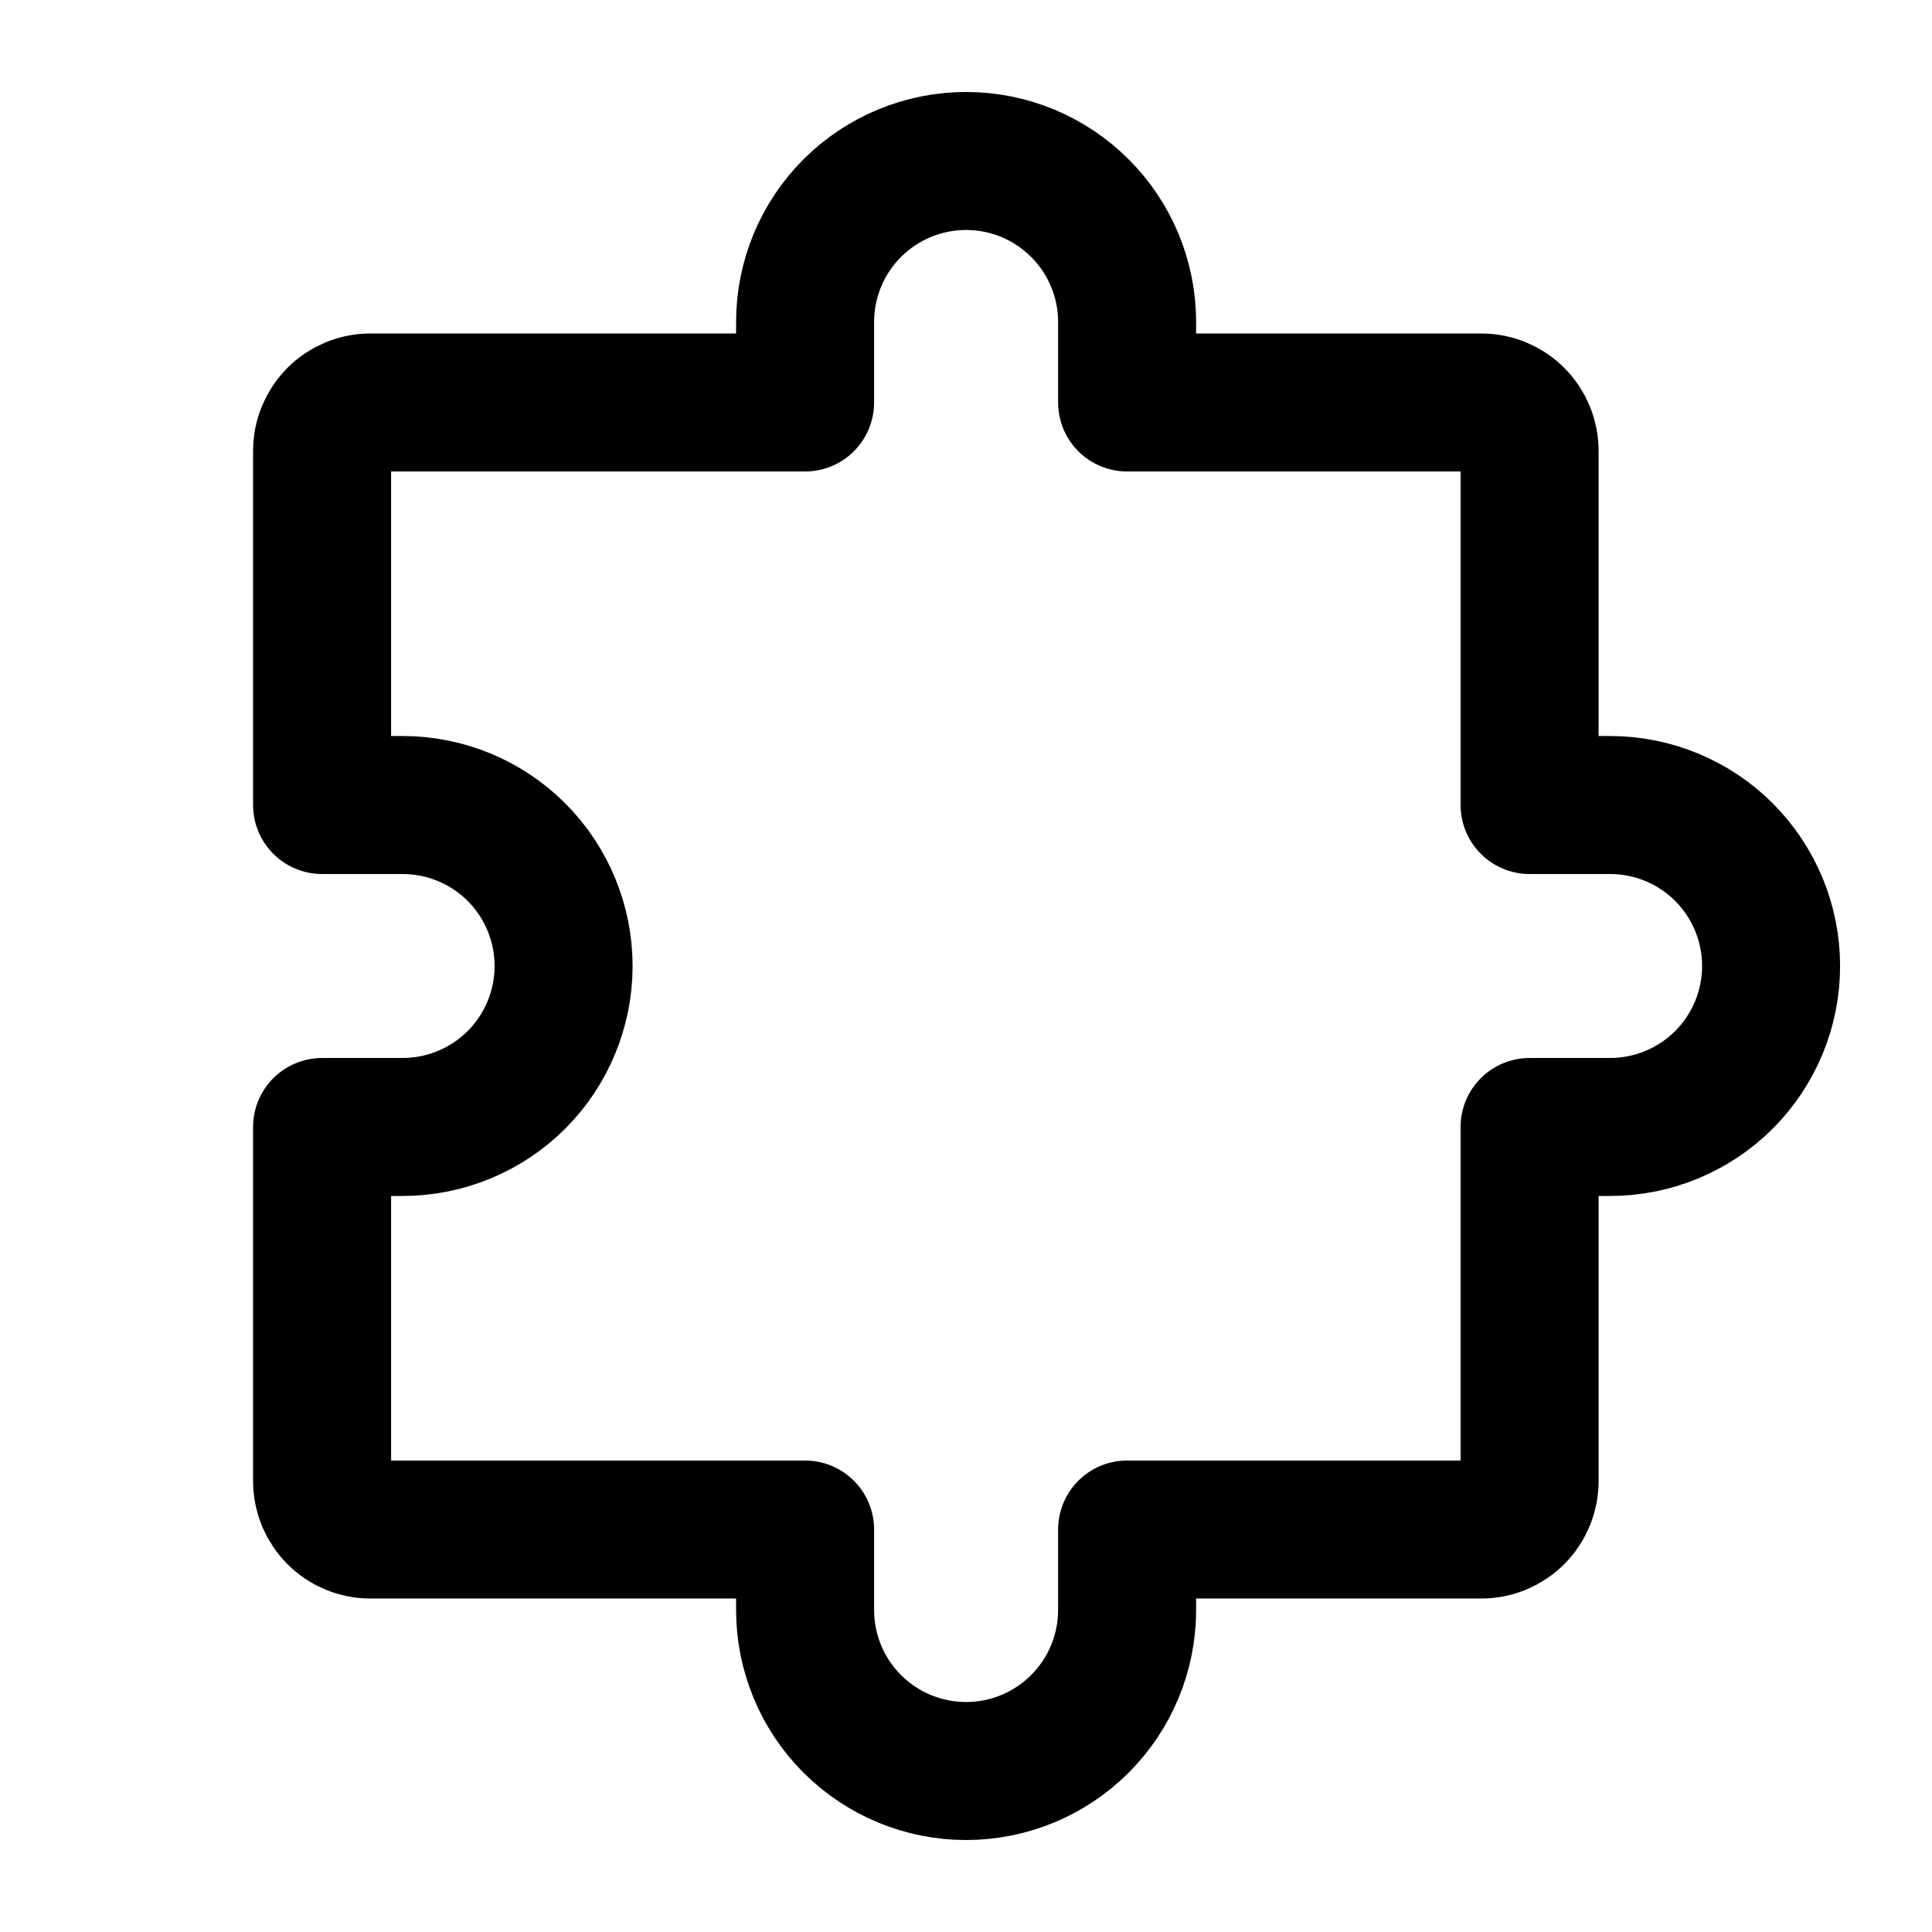<svg width="28" height="28" viewBox="0 0 28 28" fill="none" xmlns="http://www.w3.org/2000/svg">
<path d="M4.668 16.333V21.467C4.668 21.652 4.742 21.83 4.873 21.962C5.004 22.093 5.182 22.167 5.368 22.167H11.668M22.168 16.333V21.467C22.168 21.652 22.094 21.83 21.963 21.962C21.832 22.093 21.654 22.167 21.468 22.167H16.335M16.335 5.833H21.468C21.654 5.833 21.832 5.907 21.963 6.038C22.094 6.17 22.168 6.348 22.168 6.533V11.667M4.668 11.667V6.533C4.668 6.348 4.742 6.17 4.873 6.038C5.004 5.907 5.182 5.833 5.368 5.833H11.668M16.335 22.167V23.333C16.335 23.952 16.089 24.546 15.651 24.983C15.214 25.421 14.62 25.667 14.001 25.667C13.383 25.667 12.789 25.421 12.351 24.983C11.914 24.546 11.668 23.952 11.668 23.333V22.167M4.668 11.667H5.835C6.453 11.667 7.047 11.912 7.485 12.35C7.922 12.788 8.168 13.381 8.168 14C8.168 14.619 7.922 15.212 7.485 15.65C7.047 16.087 6.453 16.333 5.835 16.333H4.668M22.168 11.667H23.335C23.953 11.667 24.547 11.912 24.985 12.35C25.422 12.788 25.668 13.381 25.668 14C25.668 14.619 25.422 15.212 24.985 15.65C24.547 16.087 23.953 16.333 23.335 16.333H22.168M16.335 5.833V4.667C16.335 4.048 16.089 3.454 15.651 3.017C15.214 2.579 14.62 2.333 14.001 2.333C13.383 2.333 12.789 2.579 12.351 3.017C11.914 3.454 11.668 4.048 11.668 4.667V5.833" stroke="black" stroke-width="2" stroke-linecap="round" stroke-linejoin="round"/>
</svg>
